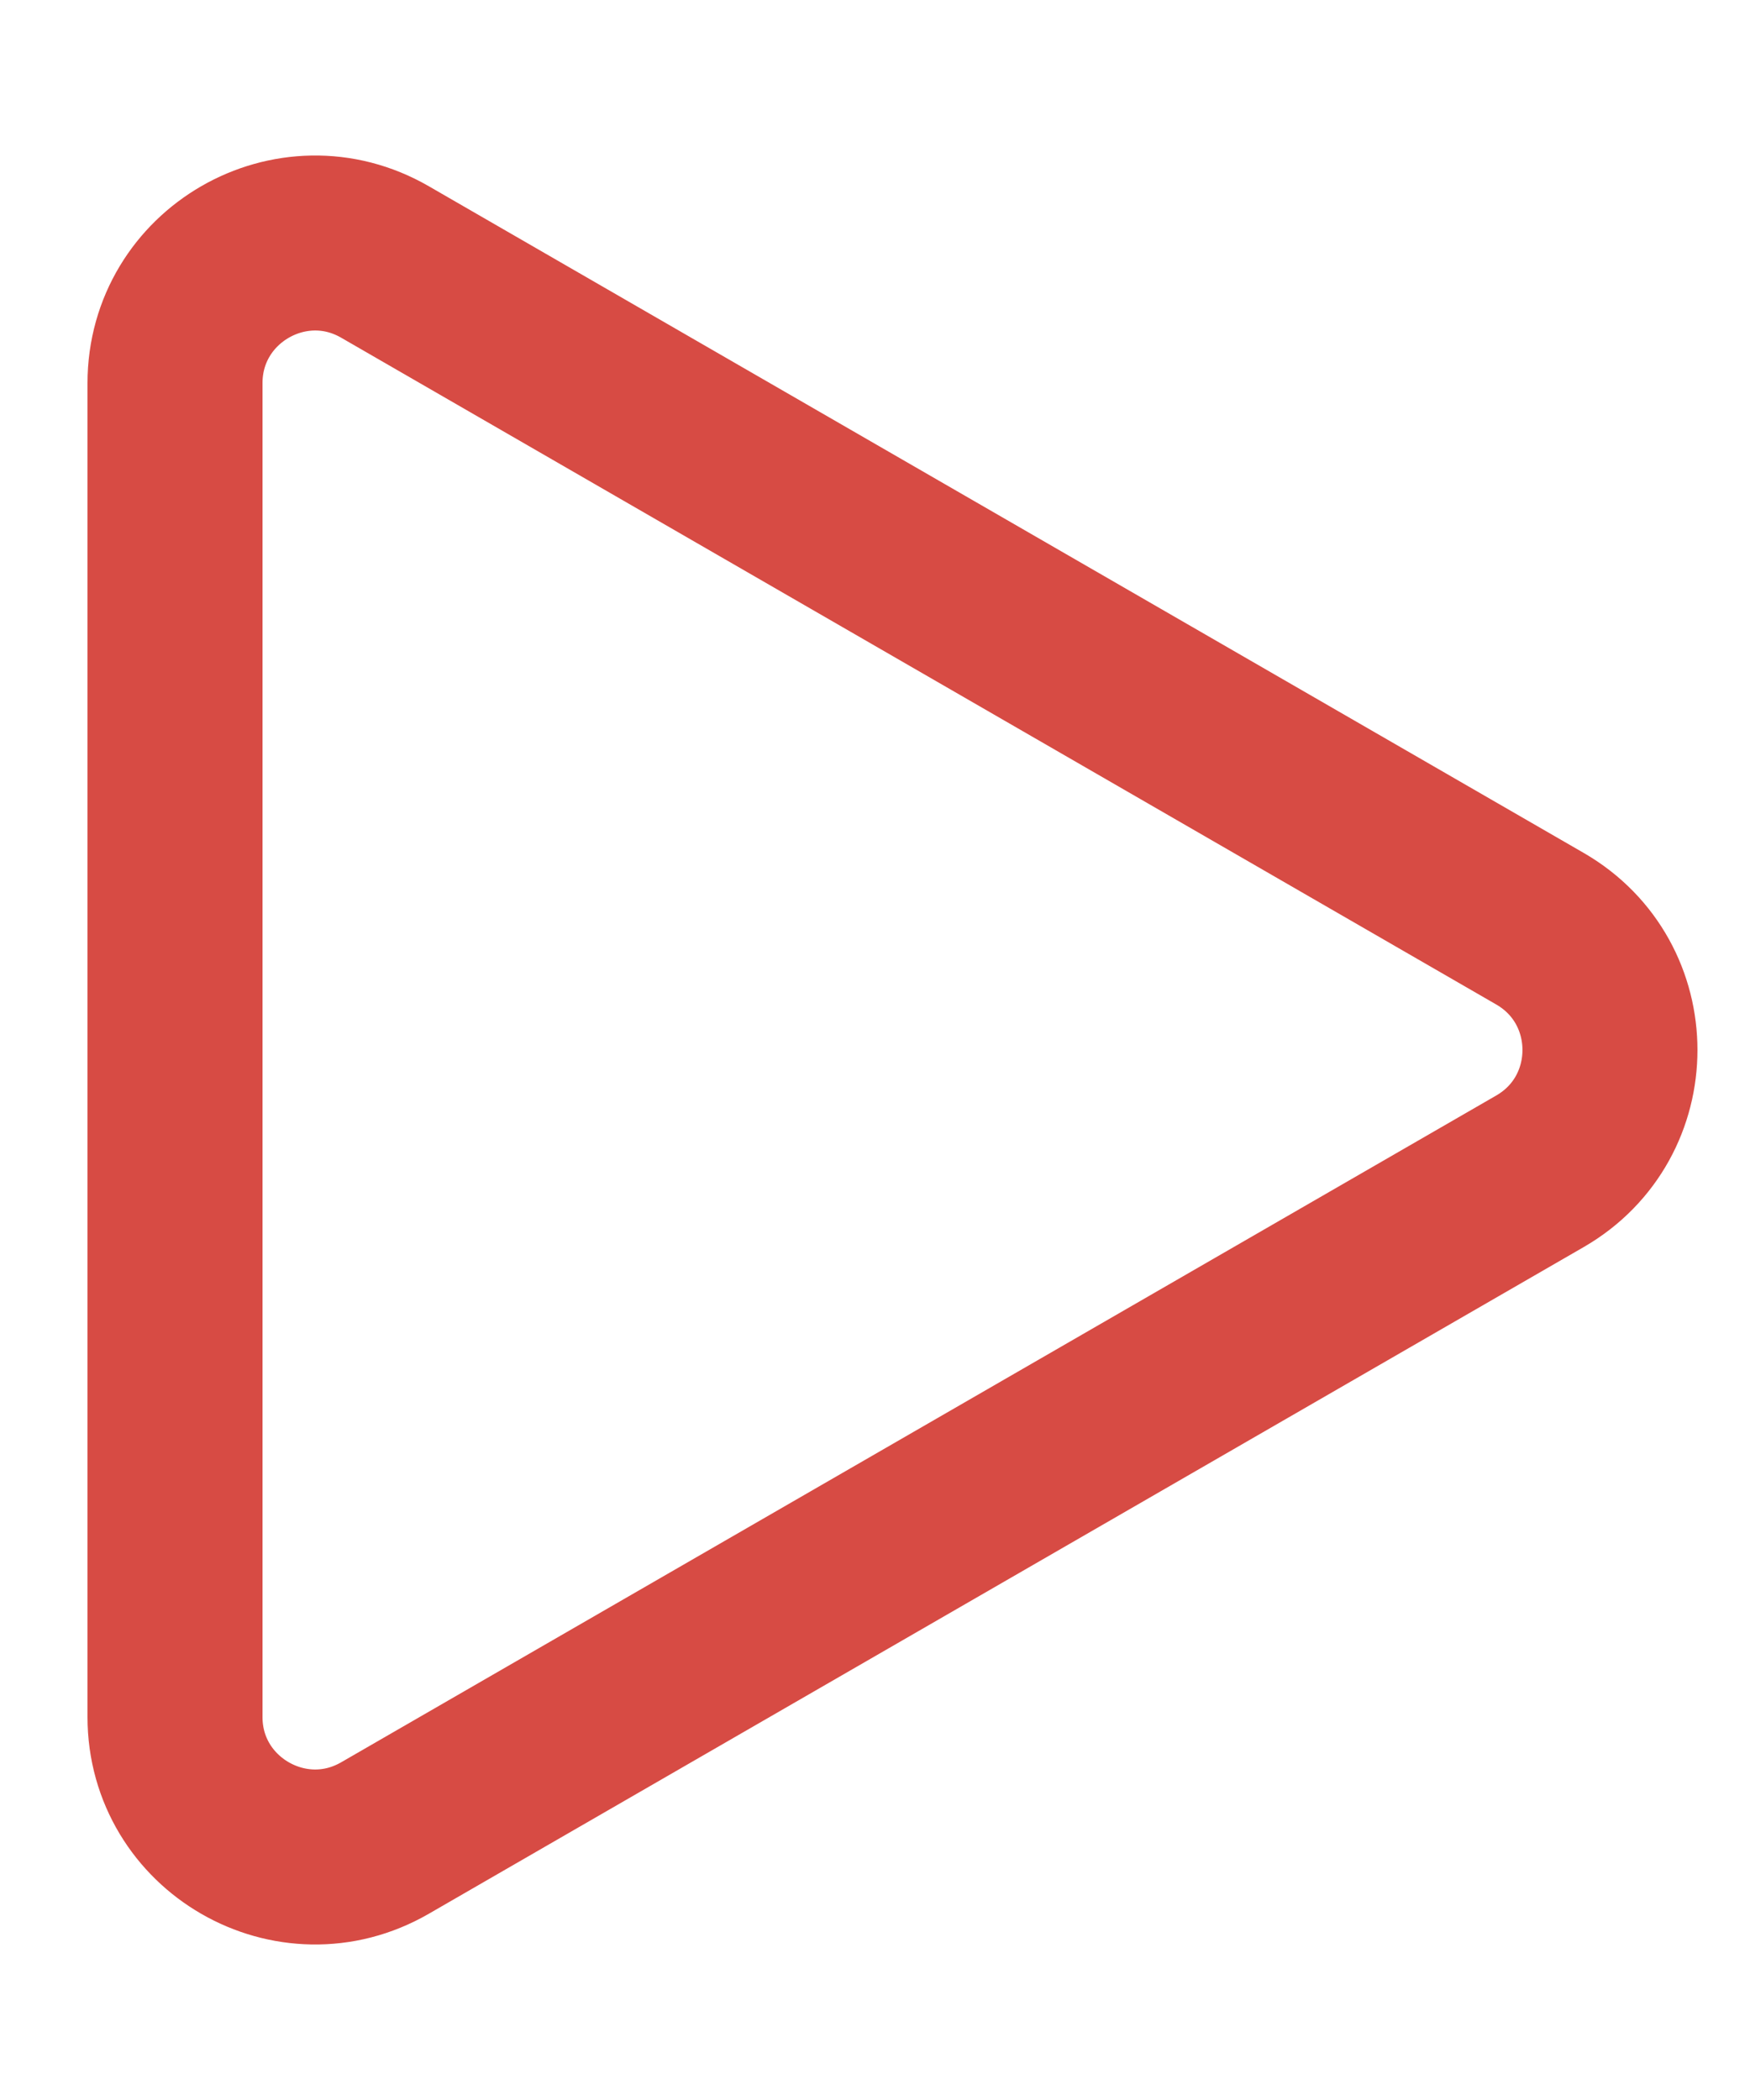 <svg width="10" height="12" viewBox="0 0 10 12" fill="none" xmlns="http://www.w3.org/2000/svg">
<path d="M8.8 5.307C9.333 5.615 9.333 6.385 8.8 6.693L2.2 10.503C1.667 10.811 1 10.426 1 9.811L1 2.19C1 1.574 1.667 1.189 2.2 1.497L8.8 5.307Z" stroke="#D74B44"/>
</svg>
